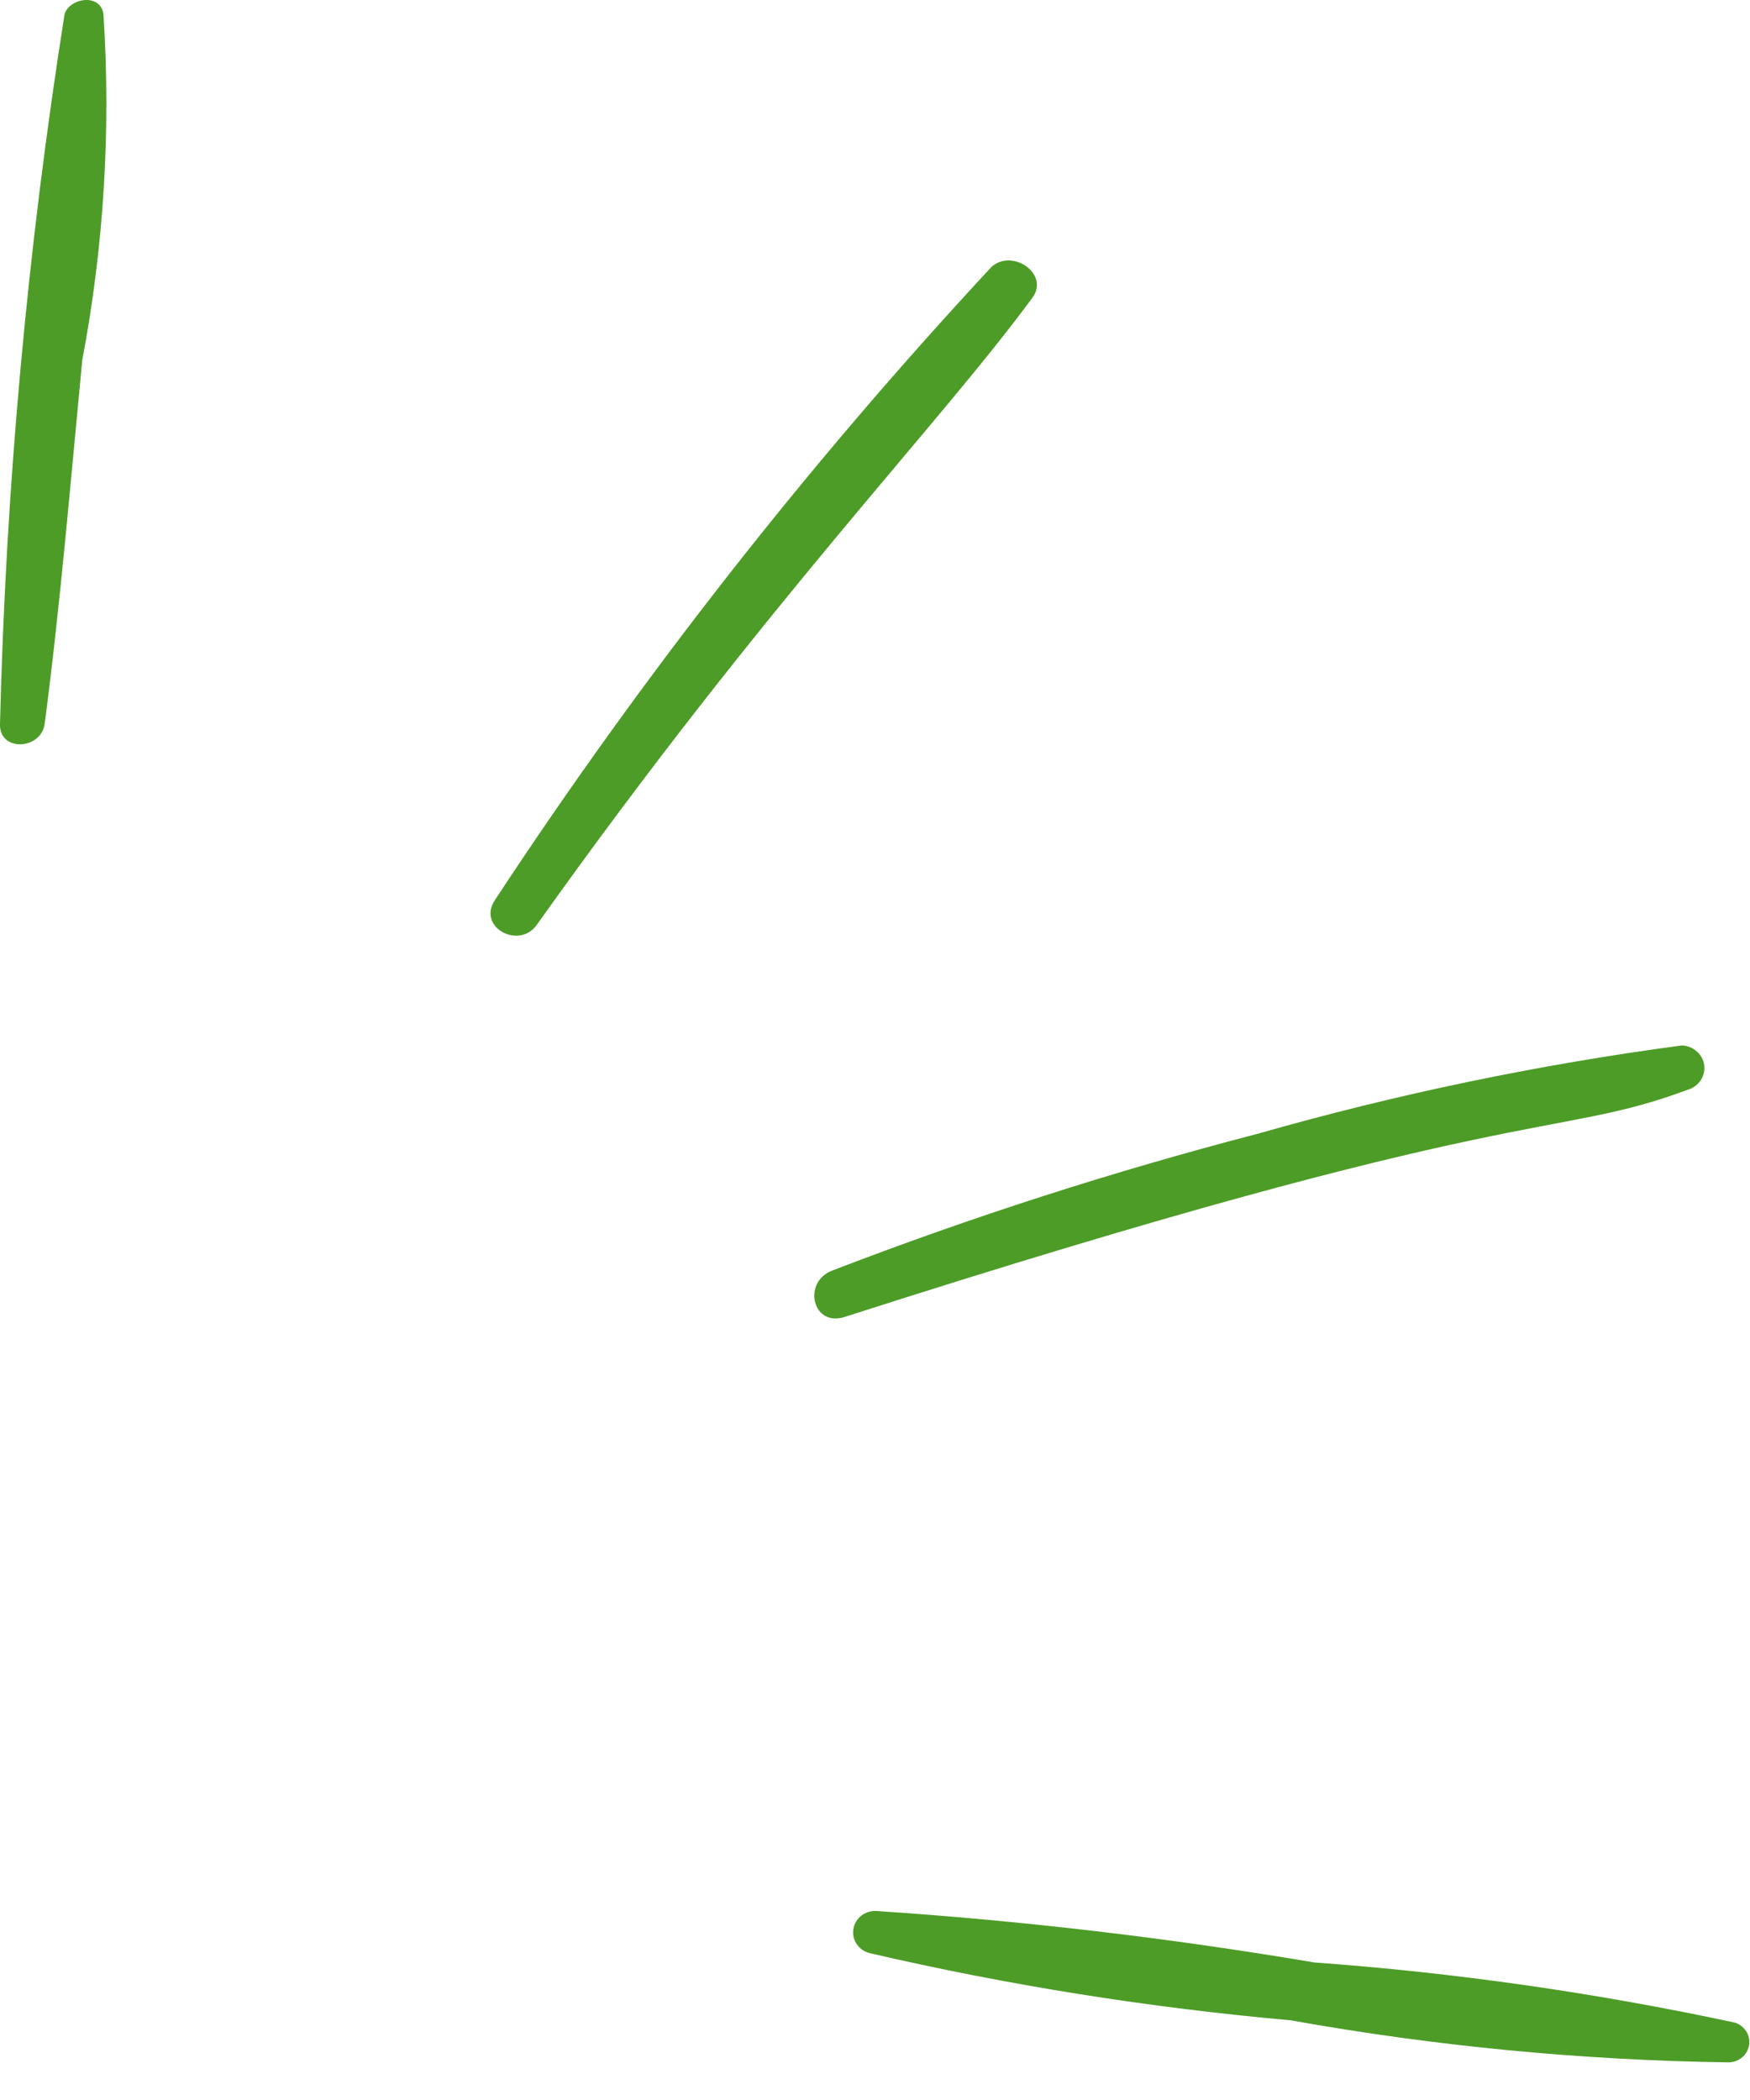 <?xml version="1.0" encoding="utf-8"?>
<svg xmlns="http://www.w3.org/2000/svg" fill="none" height="100%" overflow="visible" preserveAspectRatio="none" style="display: block;" viewBox="0 0 30 36" width="100%">
<path d="M0.766 12.408C1.037 10.345 1.209 8.26 1.41 6.176C1.781 4.219 1.903 2.223 1.773 0.235C1.712 -0.116 1.209 -0.039 1.108 0.235C0.471 4.264 0.101 8.331 0 12.408C-0.019 12.895 0.707 12.857 0.766 12.408ZM9.201 15.856C13.171 10.276 16.038 7.358 17.698 5.105C18 4.697 17.351 4.249 16.993 4.58C13.859 7.953 11.013 11.582 8.484 15.43C8.175 15.896 8.897 16.283 9.201 15.856ZM14.477 22.577C26.141 18.831 26.6 19.554 28.932 18.681C29.022 18.656 29.1 18.599 29.153 18.522C29.205 18.445 29.227 18.352 29.215 18.26C29.203 18.168 29.157 18.084 29.087 18.024C29.016 17.961 28.926 17.926 28.831 17.922C26.375 18.249 23.946 18.755 21.563 19.435C19.085 20.08 16.644 20.865 14.254 21.786C13.752 21.993 13.934 22.752 14.477 22.577ZM14.92 33.485C17.293 34.035 19.701 34.418 22.128 34.634C24.605 35.078 27.117 35.319 29.637 35.355C29.722 35.353 29.804 35.322 29.868 35.267C29.931 35.213 29.972 35.138 29.985 35.056C29.997 34.974 29.979 34.89 29.934 34.82C29.888 34.75 29.819 34.697 29.738 34.673C27.362 34.163 24.954 33.818 22.53 33.642C20.046 33.222 17.543 32.928 15.029 32.76C14.934 32.754 14.84 32.782 14.765 32.84C14.691 32.898 14.643 32.981 14.629 33.073C14.614 33.165 14.637 33.259 14.691 33.334C14.745 33.411 14.826 33.464 14.92 33.485Z" fill="#4D9C27" id="Vector"/>
</svg>